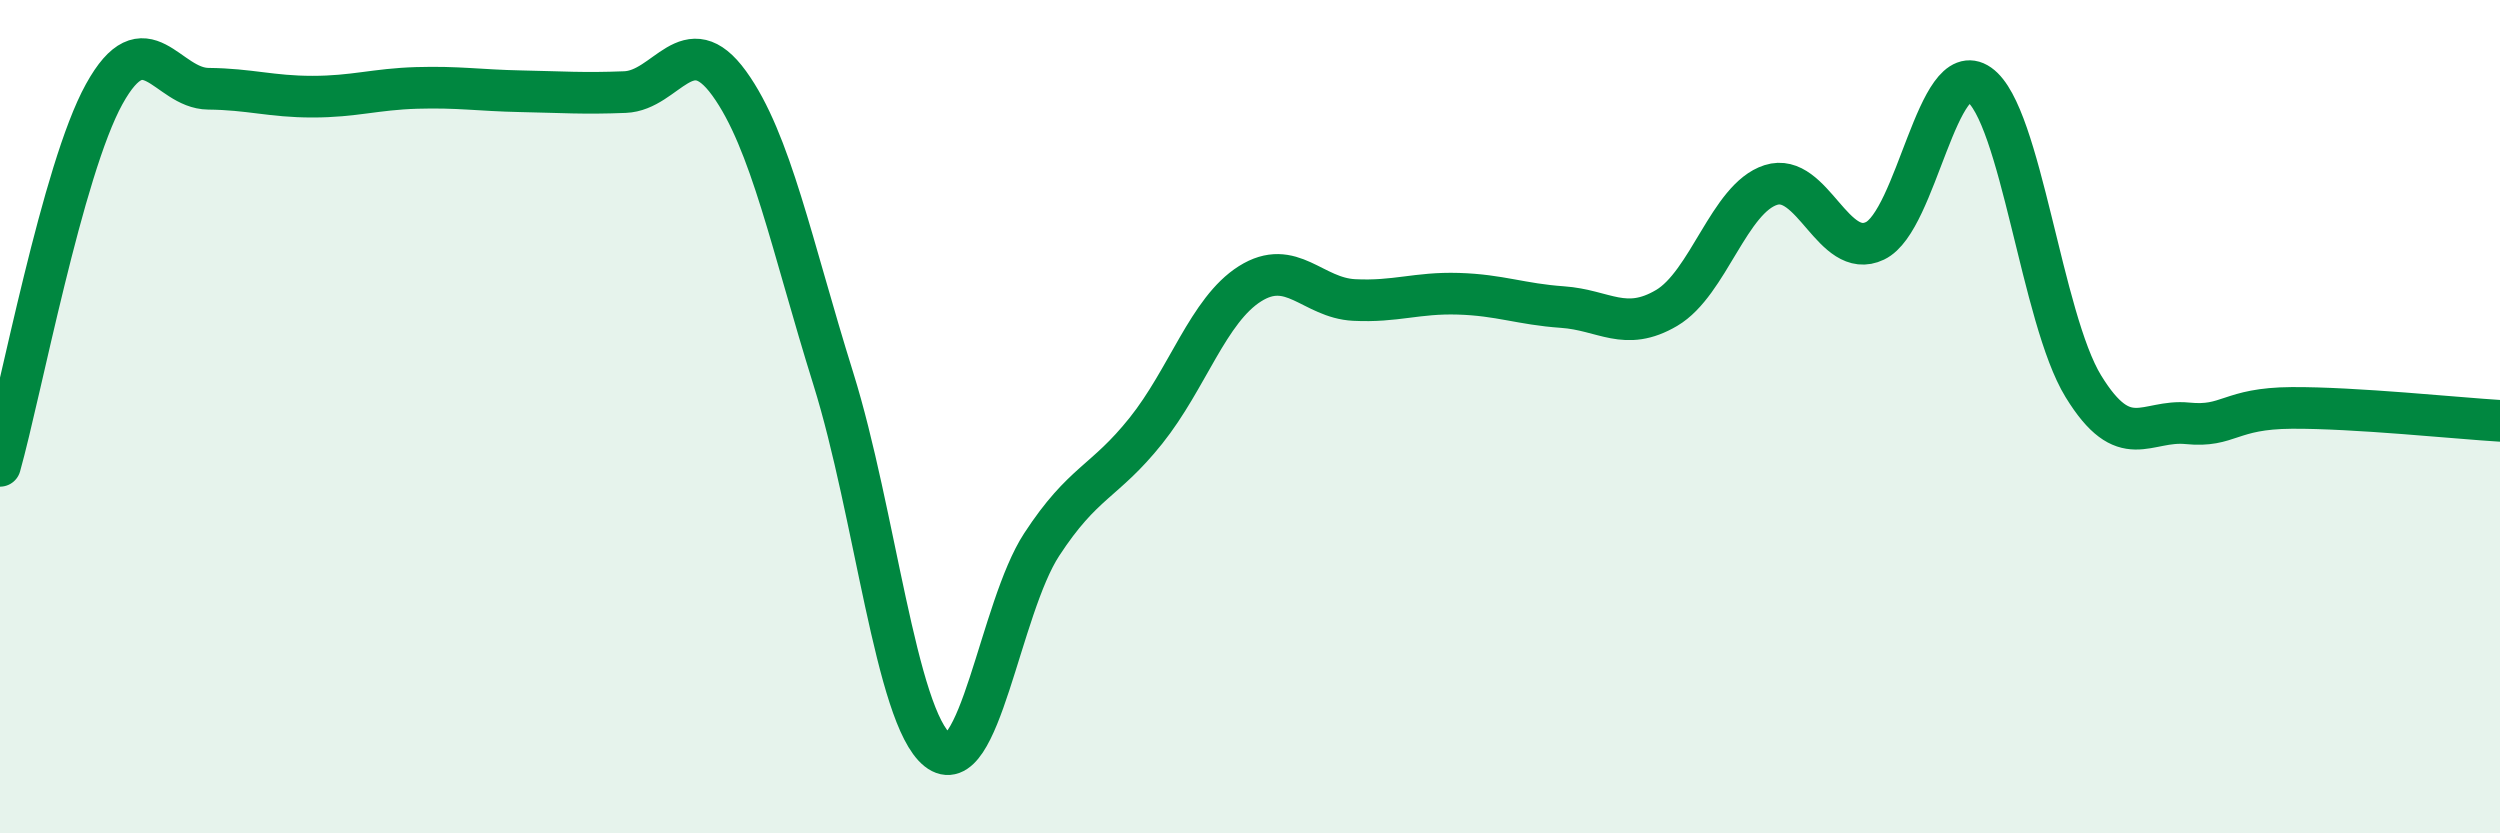 
    <svg width="60" height="20" viewBox="0 0 60 20" xmlns="http://www.w3.org/2000/svg">
      <path
        d="M 0,11.18 C 0.5,9.4 1.5,4.07 2.5,2.26 C 3.5,0.45 4,2.12 5,2.13 C 6,2.14 6.5,2.32 7.5,2.32 C 8.5,2.32 9,2.14 10,2.11 C 11,2.08 11.5,2.17 12.5,2.19 C 13.5,2.21 14,2.25 15,2.21 C 16,2.17 16.5,0.62 17.5,2 C 18.5,3.38 19,5.89 20,9.09 C 21,12.29 21.5,17.2 22.5,18 C 23.5,18.8 24,14.6 25,13.07 C 26,11.54 26.5,11.59 27.5,10.34 C 28.5,9.09 29,7.44 30,6.81 C 31,6.18 31.5,7.15 32.5,7.2 C 33.5,7.25 34,7.02 35,7.05 C 36,7.08 36.5,7.3 37.5,7.37 C 38.5,7.44 39,7.98 40,7.39 C 41,6.8 41.5,4.76 42.5,4.44 C 43.5,4.12 44,6.26 45,5.78 C 46,5.3 46.5,1.33 47.5,2.03 C 48.5,2.73 49,7.64 50,9.27 C 51,10.9 51.5,10.06 52.5,10.16 C 53.5,10.26 53.5,9.8 55,9.79 C 56.5,9.78 59,10.04 60,10.1L60 20L0 20Z"
        fill="#008740"
        opacity="0.1"
        stroke-linecap="round"
        stroke-linejoin="round"
      />
      <path
        d="M 0,11.18 C 0.5,9.4 1.5,4.07 2.5,2.26 C 3.5,0.45 4,2.12 5,2.13 C 6,2.14 6.5,2.32 7.5,2.32 C 8.5,2.32 9,2.14 10,2.11 C 11,2.08 11.5,2.17 12.5,2.19 C 13.5,2.21 14,2.25 15,2.21 C 16,2.17 16.5,0.62 17.5,2 C 18.5,3.38 19,5.89 20,9.09 C 21,12.29 21.5,17.2 22.5,18 C 23.5,18.8 24,14.6 25,13.07 C 26,11.54 26.5,11.59 27.5,10.34 C 28.5,9.09 29,7.44 30,6.81 C 31,6.18 31.5,7.15 32.5,7.2 C 33.5,7.25 34,7.02 35,7.05 C 36,7.08 36.5,7.3 37.5,7.37 C 38.5,7.44 39,7.98 40,7.39 C 41,6.8 41.5,4.76 42.5,4.44 C 43.5,4.12 44,6.26 45,5.78 C 46,5.3 46.5,1.33 47.5,2.03 C 48.5,2.73 49,7.64 50,9.27 C 51,10.9 51.5,10.06 52.5,10.16 C 53.5,10.26 53.5,9.8 55,9.79 C 56.5,9.78 59,10.04 60,10.1"
        stroke="#008740"
        stroke-width="1"
        fill="none"
        stroke-linecap="round"
        stroke-linejoin="round"
      />
    </svg>
  
